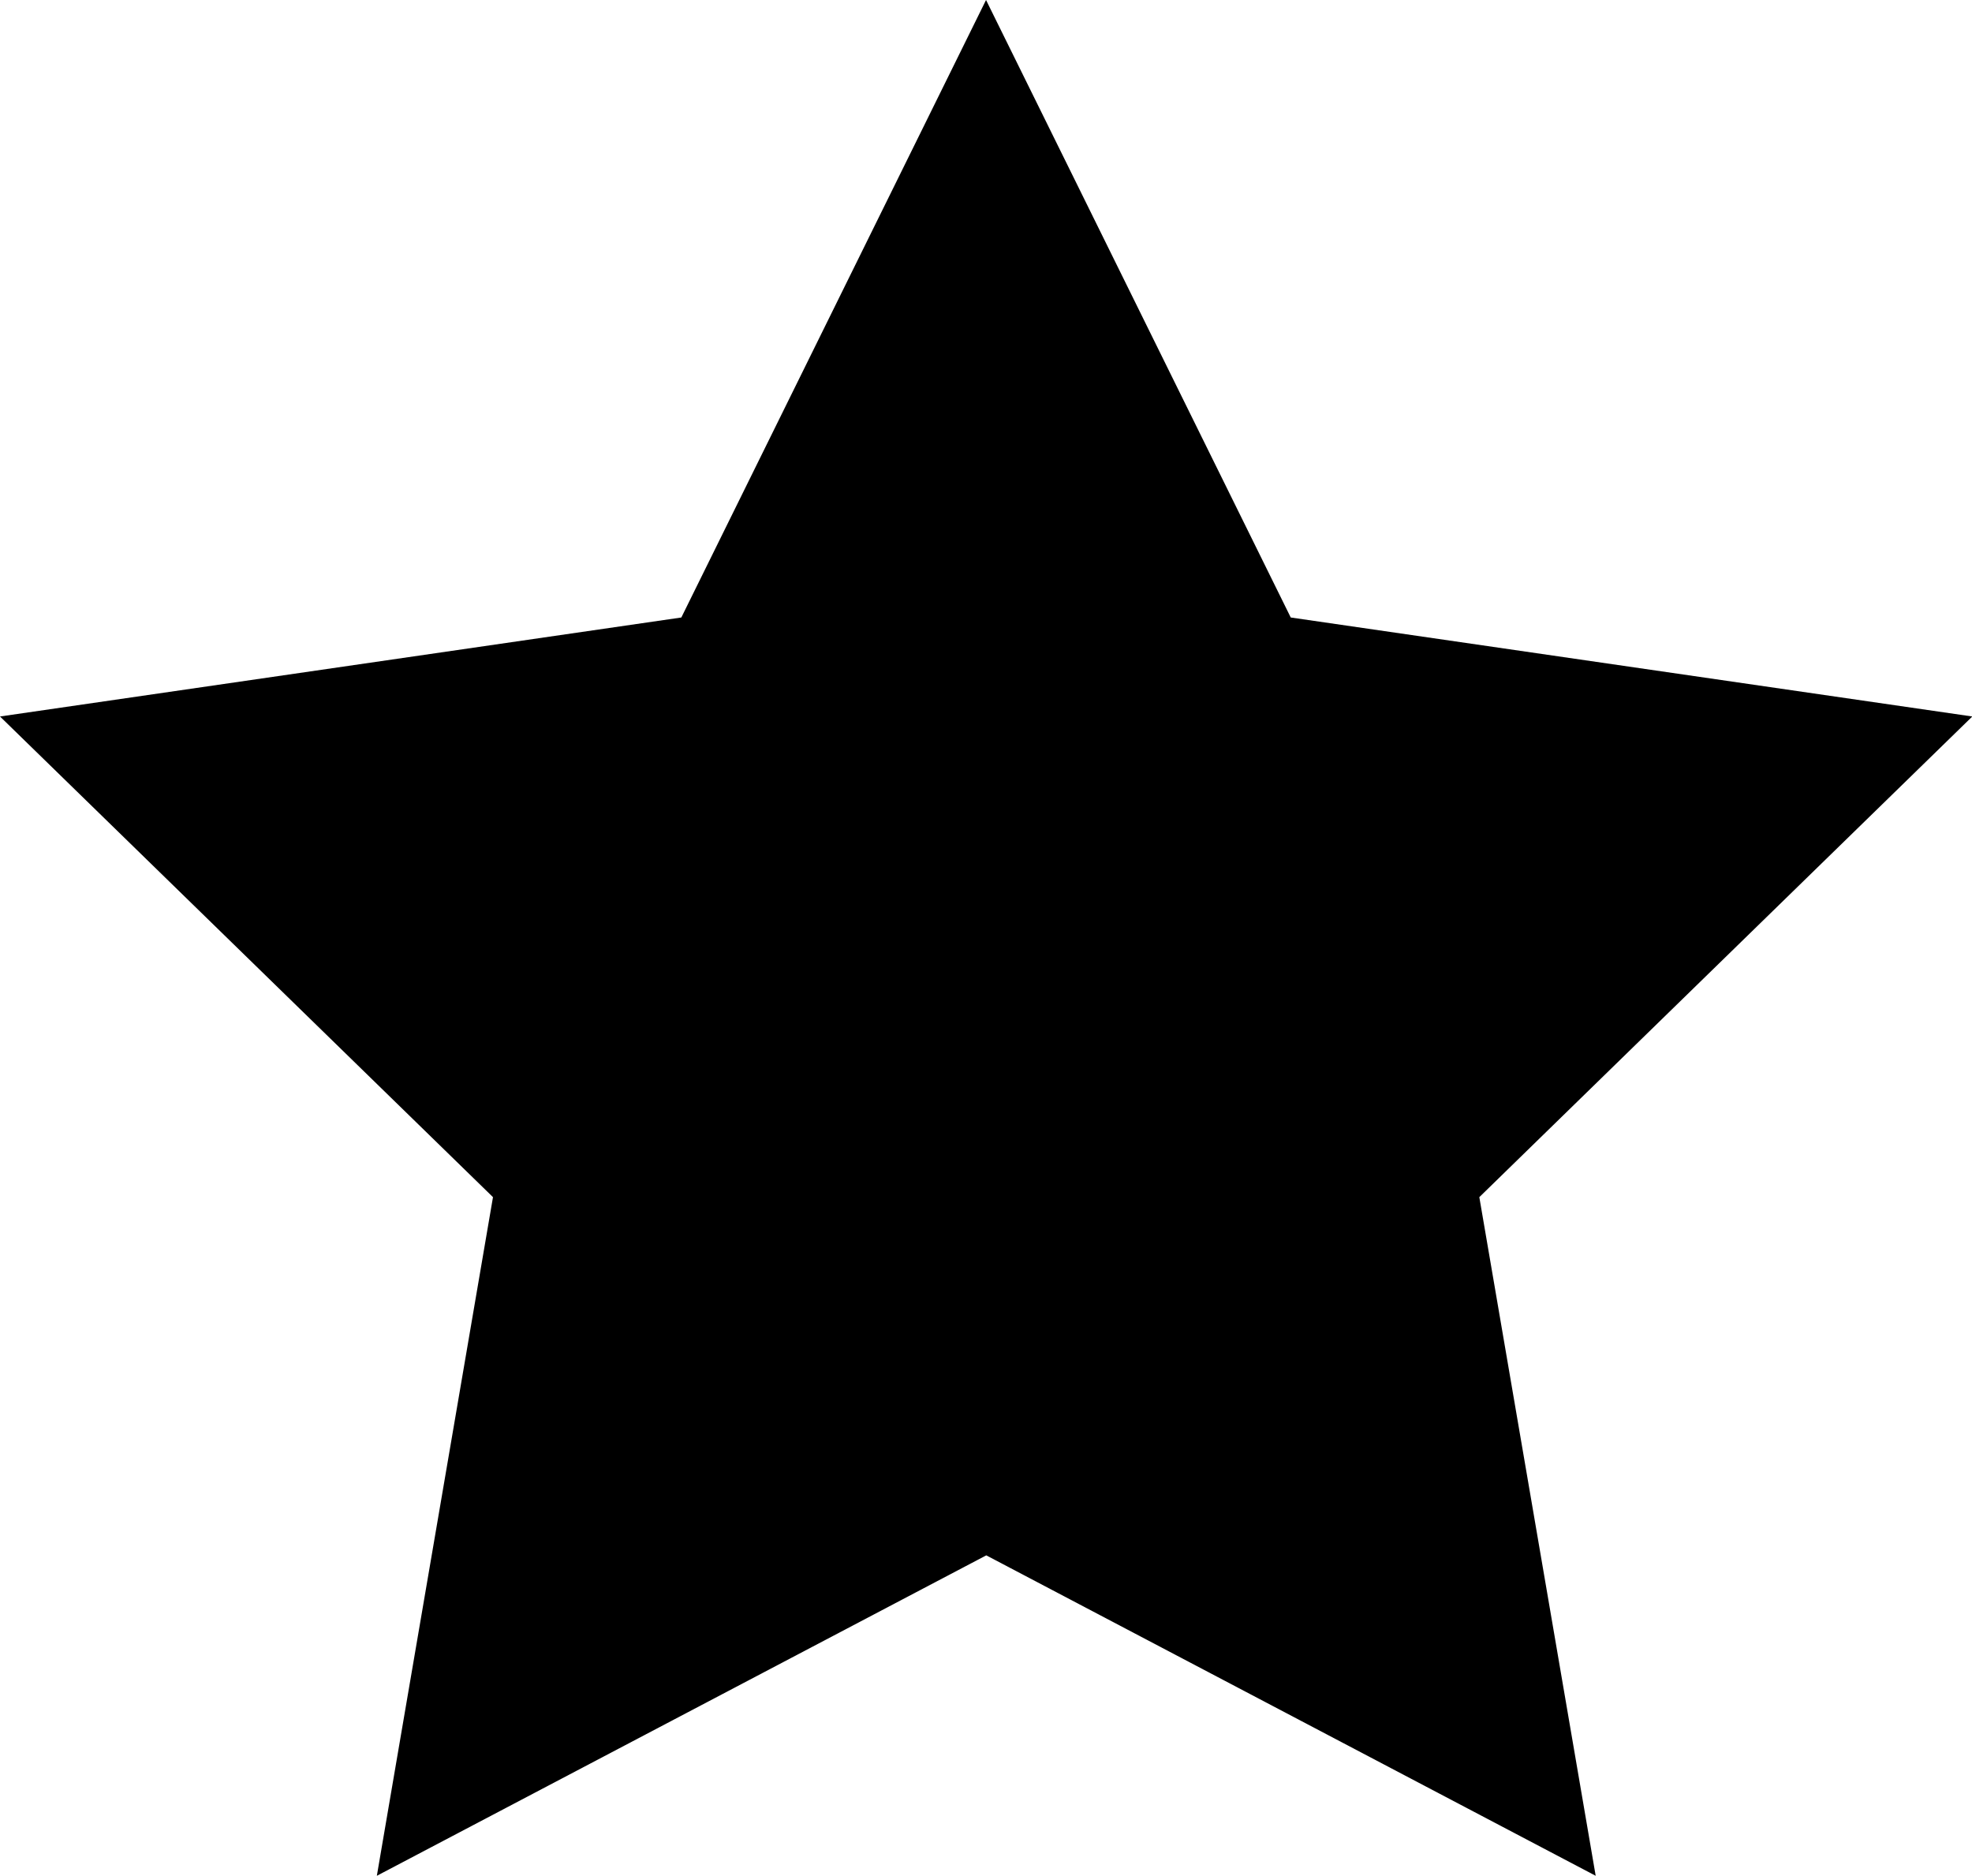 <svg xmlns="http://www.w3.org/2000/svg" width="25.641" height="24.386" viewBox="0 0 25.641 24.386">
  <path id="パス_434" data-name="パス 434" d="M12.821,0,8.859,8.028,0,9.315l6.41,6.249L4.9,24.387l7.924-4.166,7.924,4.166-1.513-8.823,6.41-6.249L16.783,8.028Z" transform="translate(0 0)"/>
</svg>
